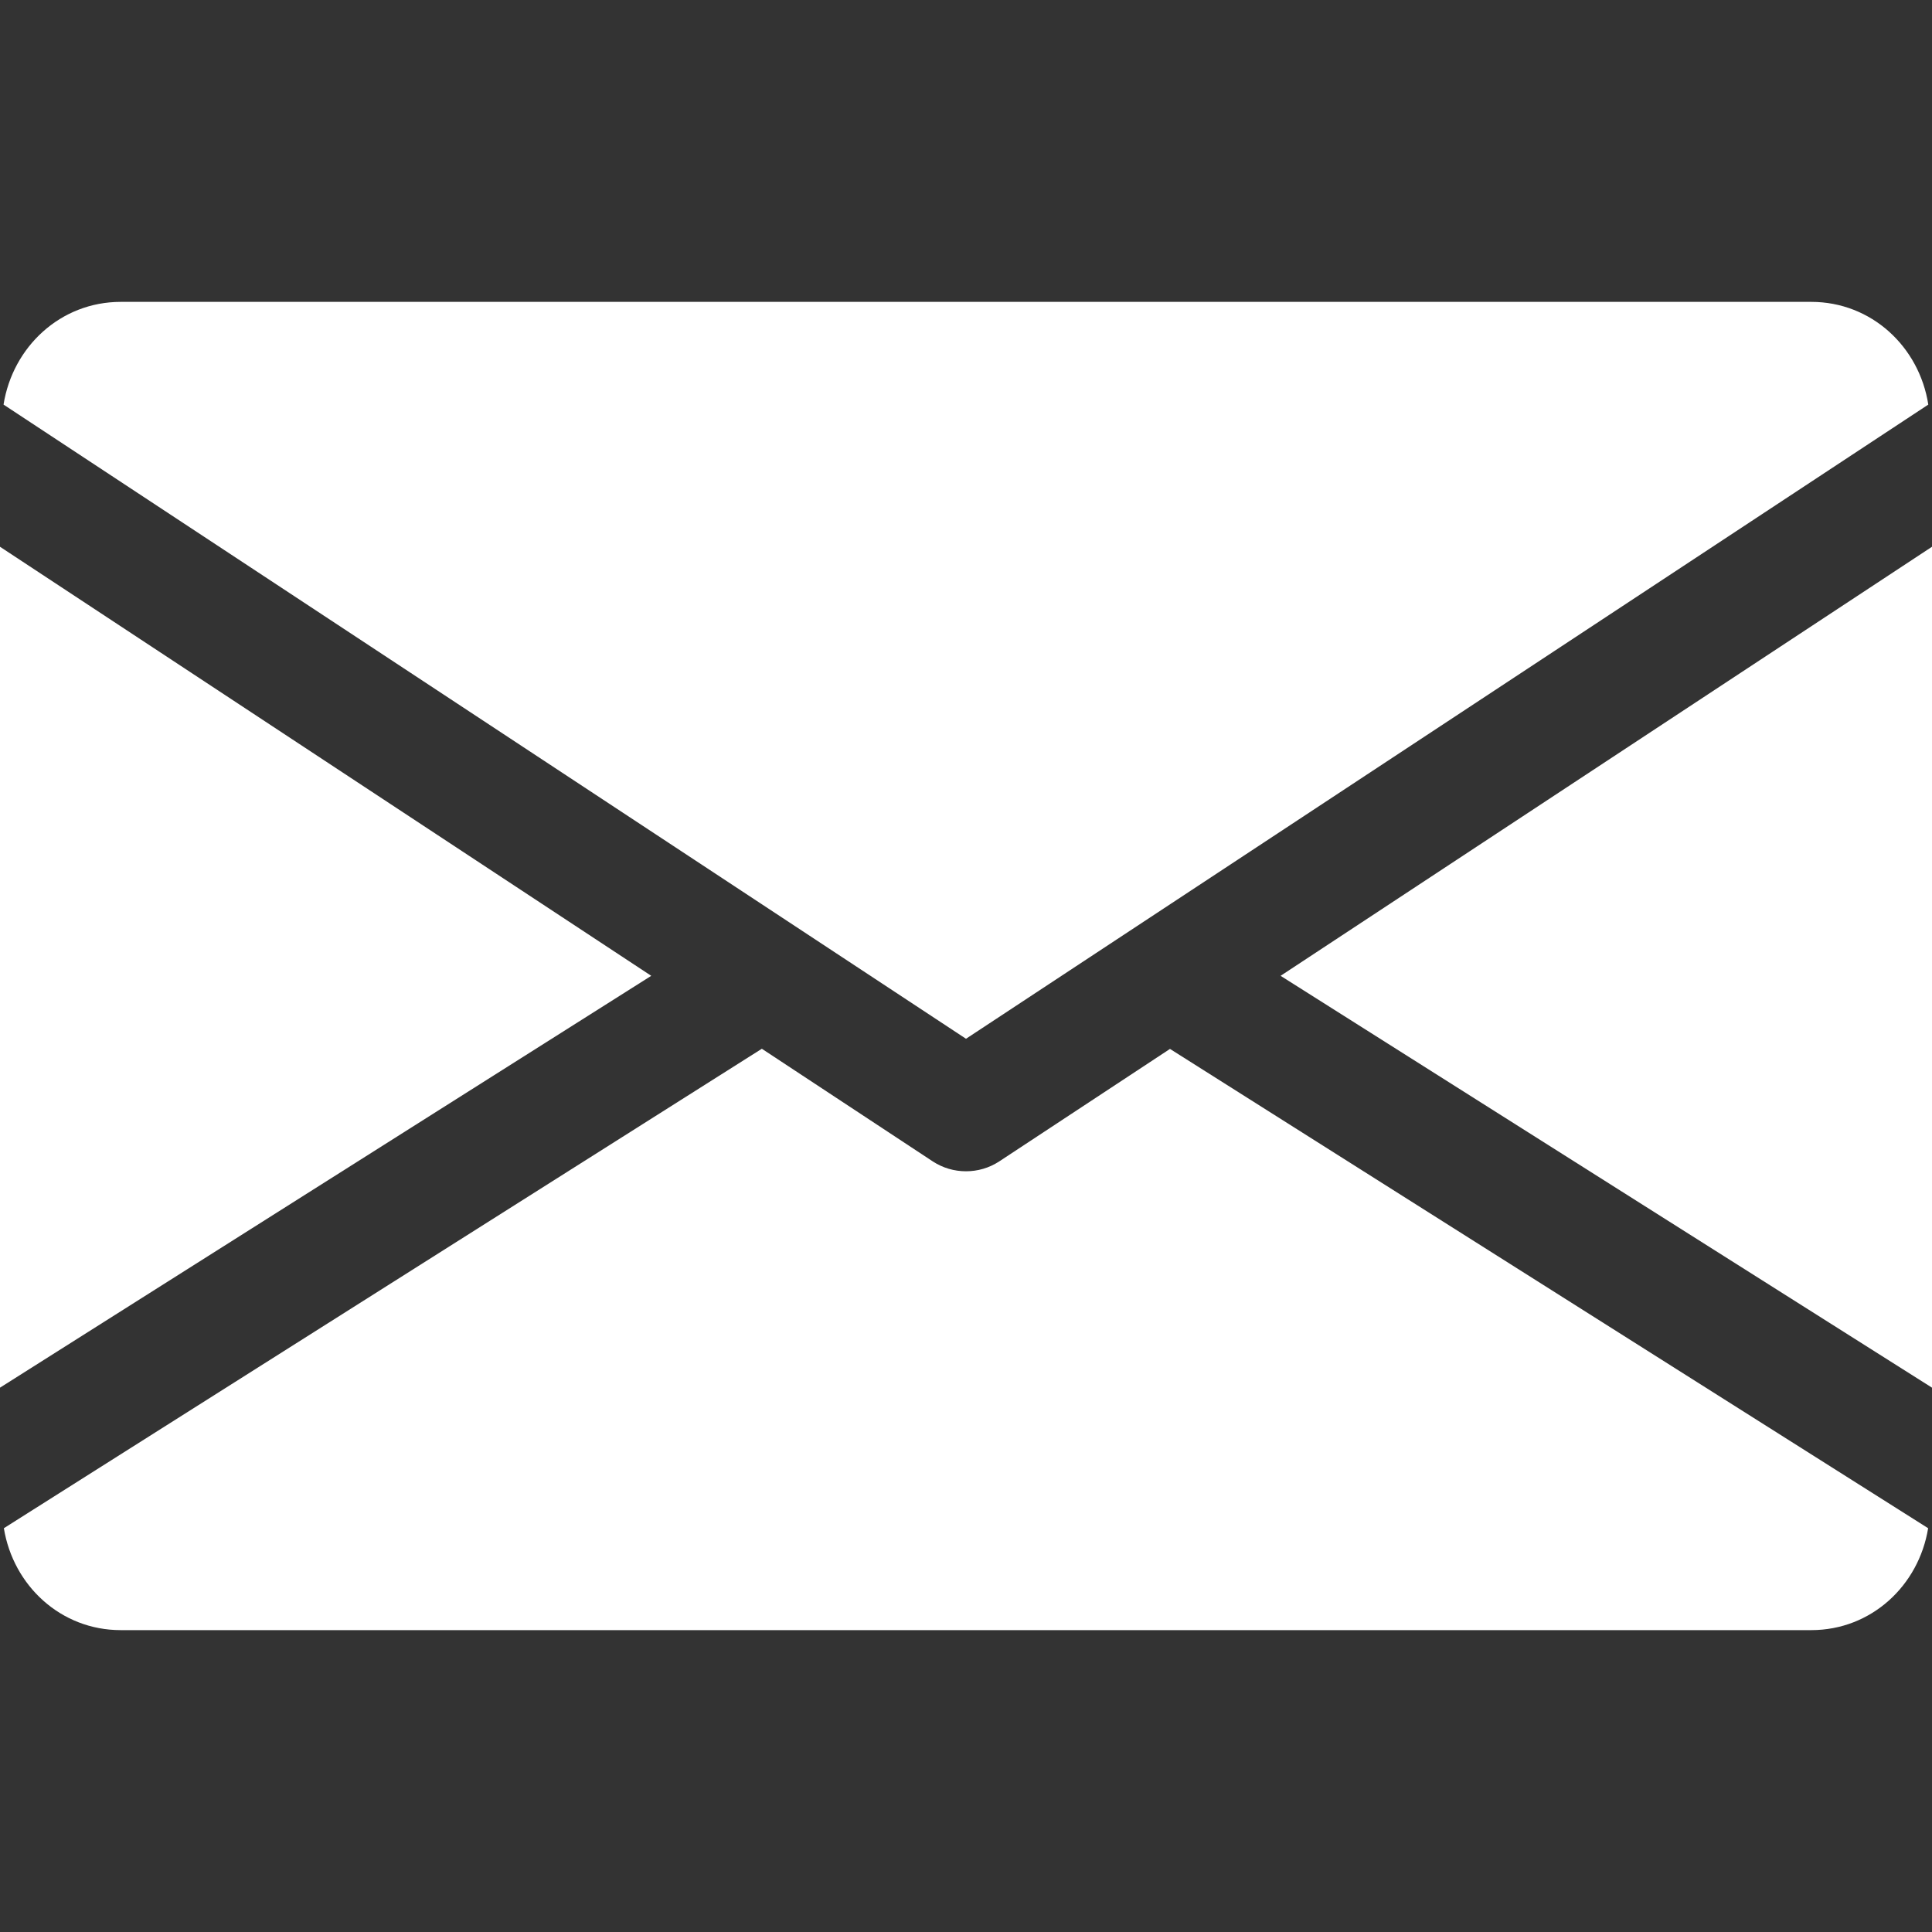 <?xml version="1.0" encoding="UTF-8"?> <svg xmlns="http://www.w3.org/2000/svg" width="12" height="12" viewBox="0 0 12 12" fill="none"><rect x="0" y="0" width="12" height="12" fill="#333333" stroke="none"/> <g clip-path="url(#clip0)"> <path d="M7.954 6.061L12 8.619V3.396L7.954 6.061Z" fill="white"></path> <path d="M0 3.396V8.619L4.045 6.061L0 3.396Z" fill="white"></path> <path d="M11.25 1.875H0.75C0.376 1.875 0.079 2.154 0.022 2.513L6 6.452L11.977 2.513C11.921 2.154 11.624 1.875 11.25 1.875Z" fill="white"></path> <path d="M7.267 6.515L6.206 7.214C6.143 7.255 6.072 7.275 6 7.275C5.928 7.275 5.857 7.255 5.794 7.214L4.732 6.514L0.024 9.492C0.082 9.848 0.377 10.125 0.75 10.125H11.25C11.623 10.125 11.918 9.848 11.976 9.492L7.267 6.515Z" fill="white"></path> </g> <defs> <clipPath id="clip0"> <rect width="12" height="12" fill="white"></rect> </clipPath> </defs> </svg> 